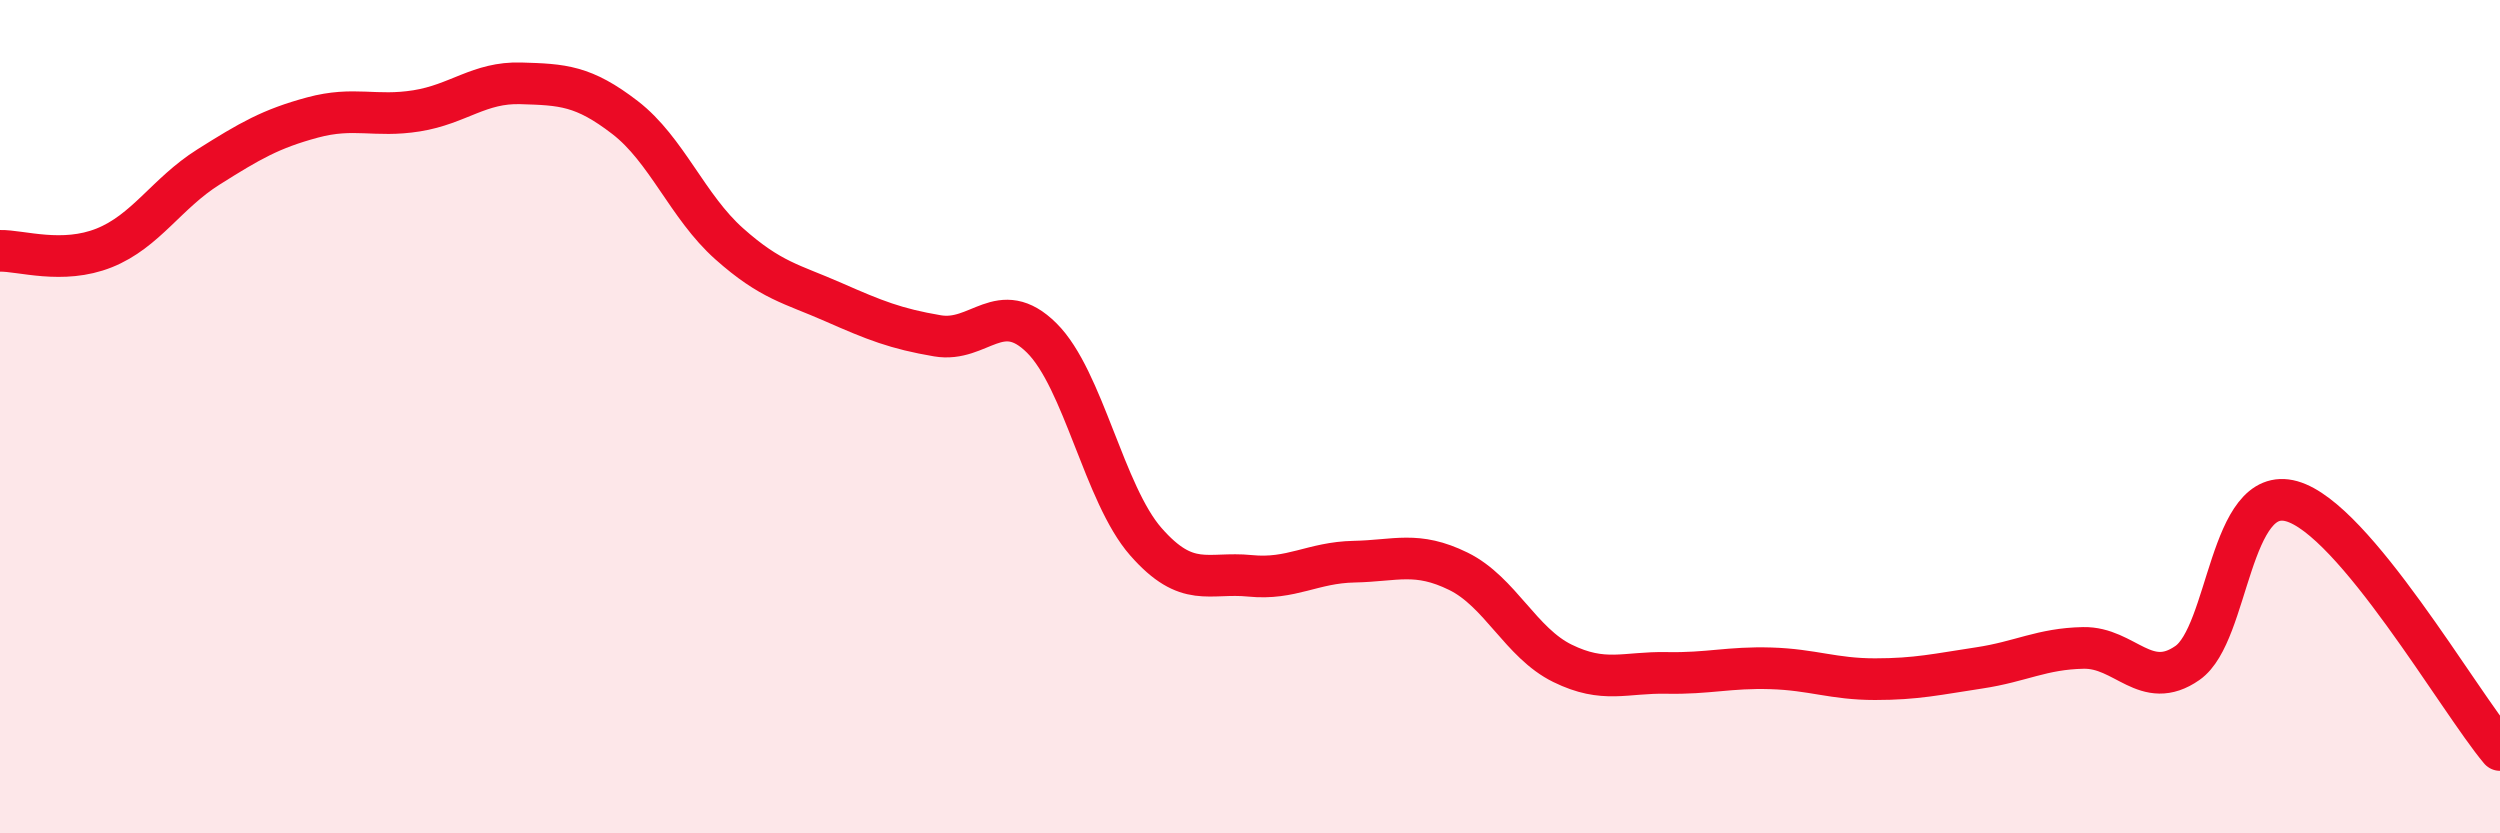 
    <svg width="60" height="20" viewBox="0 0 60 20" xmlns="http://www.w3.org/2000/svg">
      <path
        d="M 0,6.02 C 0.5,6.01 1.5,6.35 2.5,5.95 C 3.5,5.55 4,4.64 5,4.01 C 6,3.38 6.5,3.09 7.5,2.82 C 8.5,2.55 9,2.82 10,2.66 C 11,2.5 11.5,1.97 12.5,2 C 13.5,2.03 14,2.05 15,2.82 C 16,3.59 16.5,4.96 17.5,5.85 C 18.5,6.74 19,6.81 20,7.25 C 21,7.69 21.5,7.89 22.5,8.06 C 23.5,8.23 24,7.12 25,8.11 C 26,9.1 26.5,11.86 27.5,13 C 28.5,14.14 29,13.72 30,13.82 C 31,13.92 31.5,13.5 32.5,13.48 C 33.5,13.46 34,13.22 35,13.71 C 36,14.2 36.5,15.43 37.5,15.92 C 38.5,16.41 39,16.13 40,16.15 C 41,16.17 41.5,16.01 42.5,16.04 C 43.5,16.07 44,16.3 45,16.3 C 46,16.3 46.5,16.18 47.5,16.03 C 48.5,15.88 49,15.57 50,15.55 C 51,15.53 51.5,16.61 52.5,15.91 C 53.5,15.21 53.5,11.61 55,12.03 C 56.5,12.45 59,16.81 60,18L60 20L0 20Z"
        fill="#EB0A25"
        opacity="0.1"
        stroke-linecap="round"
        stroke-linejoin="round"
      />
      <path
        d="M 0,6.02 C 0.5,6.01 1.5,6.35 2.5,5.95 C 3.5,5.55 4,4.64 5,4.01 C 6,3.38 6.5,3.09 7.5,2.82 C 8.5,2.55 9,2.82 10,2.66 C 11,2.5 11.5,1.97 12.5,2 C 13.5,2.03 14,2.05 15,2.82 C 16,3.59 16.5,4.96 17.5,5.85 C 18.5,6.74 19,6.81 20,7.25 C 21,7.69 21.5,7.89 22.5,8.06 C 23.5,8.23 24,7.12 25,8.11 C 26,9.1 26.5,11.86 27.5,13 C 28.5,14.14 29,13.72 30,13.82 C 31,13.92 31.5,13.5 32.5,13.48 C 33.5,13.46 34,13.22 35,13.71 C 36,14.2 36.5,15.43 37.5,15.92 C 38.5,16.41 39,16.13 40,16.15 C 41,16.17 41.5,16.01 42.5,16.04 C 43.5,16.07 44,16.3 45,16.3 C 46,16.3 46.5,16.18 47.5,16.03 C 48.5,15.88 49,15.57 50,15.55 C 51,15.53 51.5,16.61 52.5,15.91 C 53.5,15.21 53.5,11.61 55,12.03 C 56.5,12.45 59,16.81 60,18"
        stroke="#EB0A25"
        stroke-width="1"
        fill="none"
        stroke-linecap="round"
        stroke-linejoin="round"
      />
    </svg>
  